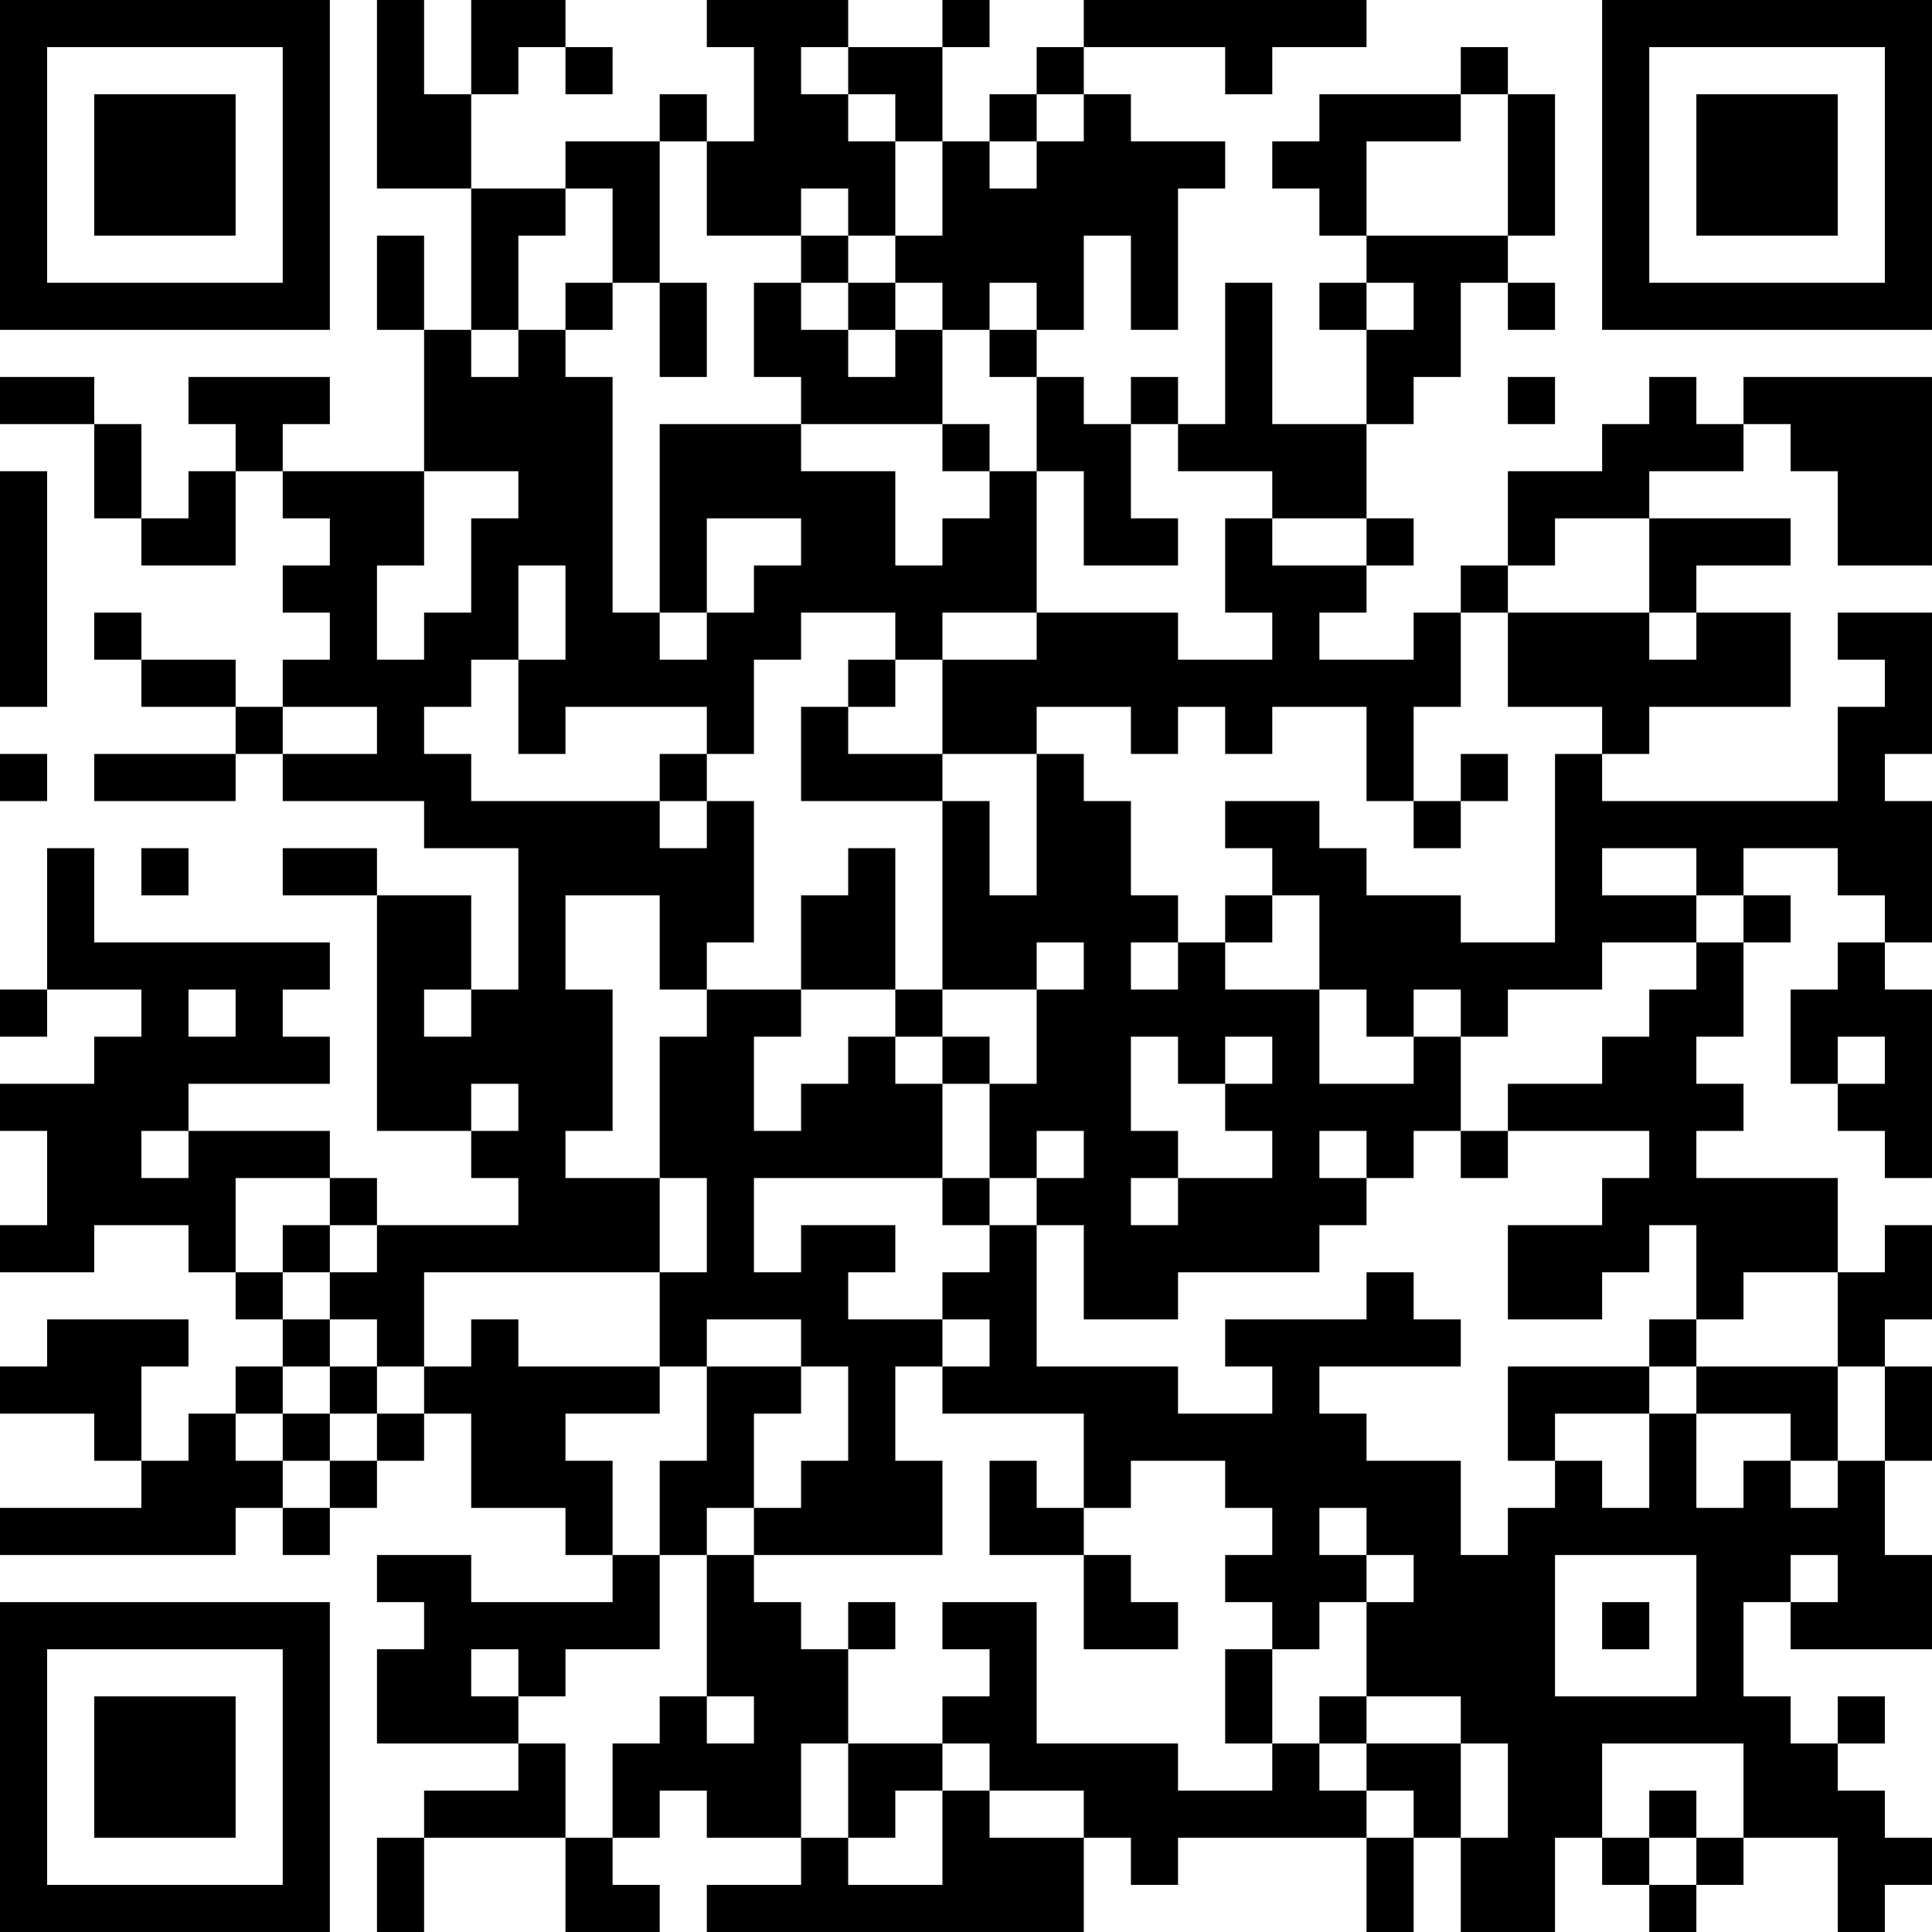 <?xml version="1.0" encoding="UTF-8"?>
<svg xmlns="http://www.w3.org/2000/svg" version="1.1" width="300" height="300" viewBox="0 0 300 300"><rect x="0" y="0" width="300" height="300" fill="#ffffff"/><g transform="scale(7.317)"><g transform="translate(0,0)"><path fill-rule="evenodd" d="M8 0L8 4L10 4L10 7L9 7L9 5L8 5L8 7L9 7L9 10L6 10L6 9L7 9L7 8L4 8L4 9L5 9L5 10L4 10L4 11L3 11L3 9L2 9L2 8L0 8L0 9L2 9L2 11L3 11L3 12L5 12L5 10L6 10L6 11L7 11L7 12L6 12L6 13L7 13L7 14L6 14L6 15L5 15L5 14L3 14L3 13L2 13L2 14L3 14L3 15L5 15L5 16L2 16L2 17L5 17L5 16L6 16L6 17L9 17L9 18L11 18L11 21L10 21L10 19L8 19L8 18L6 18L6 19L8 19L8 24L10 24L10 25L11 25L11 26L8 26L8 25L7 25L7 24L4 24L4 23L7 23L7 22L6 22L6 21L7 21L7 20L2 20L2 18L1 18L1 21L0 21L0 22L1 22L1 21L3 21L3 22L2 22L2 23L0 23L0 24L1 24L1 26L0 26L0 27L2 27L2 26L4 26L4 27L5 27L5 28L6 28L6 29L5 29L5 30L4 30L4 31L3 31L3 29L4 29L4 28L1 28L1 29L0 29L0 30L2 30L2 31L3 31L3 32L0 32L0 33L5 33L5 32L6 32L6 33L7 33L7 32L8 32L8 31L9 31L9 30L10 30L10 32L12 32L12 33L13 33L13 34L10 34L10 33L8 33L8 34L9 34L9 35L8 35L8 37L11 37L11 38L9 38L9 39L8 39L8 41L9 41L9 39L12 39L12 41L14 41L14 40L13 40L13 39L14 39L14 38L15 38L15 39L17 39L17 40L15 40L15 41L23 41L23 39L24 39L24 40L25 40L25 39L29 39L29 41L30 41L30 39L31 39L31 41L33 41L33 39L34 39L34 40L35 40L35 41L36 41L36 40L37 40L37 39L39 39L39 41L40 41L40 40L41 40L41 39L40 39L40 38L39 38L39 37L40 37L40 36L39 36L39 37L38 37L38 36L37 36L37 34L38 34L38 35L41 35L41 33L40 33L40 31L41 31L41 29L40 29L40 28L41 28L41 26L40 26L40 27L39 27L39 25L36 25L36 24L37 24L37 23L36 23L36 22L37 22L37 20L38 20L38 19L37 19L37 18L39 18L39 19L40 19L40 20L39 20L39 21L38 21L38 23L39 23L39 24L40 24L40 25L41 25L41 21L40 21L40 20L41 20L41 17L40 17L40 16L41 16L41 13L39 13L39 14L40 14L40 15L39 15L39 17L34 17L34 16L35 16L35 15L38 15L38 13L36 13L36 12L38 12L38 11L35 11L35 10L37 10L37 9L38 9L38 10L39 10L39 12L41 12L41 8L37 8L37 9L36 9L36 8L35 8L35 9L34 9L34 10L32 10L32 12L31 12L31 13L30 13L30 14L28 14L28 13L29 13L29 12L30 12L30 11L29 11L29 9L30 9L30 8L31 8L31 6L32 6L32 7L33 7L33 6L32 6L32 5L33 5L33 2L32 2L32 1L31 1L31 2L28 2L28 3L27 3L27 4L28 4L28 5L29 5L29 6L28 6L28 7L29 7L29 9L27 9L27 6L26 6L26 9L25 9L25 8L24 8L24 9L23 9L23 8L22 8L22 7L23 7L23 5L24 5L24 7L25 7L25 4L26 4L26 3L24 3L24 2L23 2L23 1L26 1L26 2L27 2L27 1L29 1L29 0L23 0L23 1L22 1L22 2L21 2L21 3L20 3L20 1L21 1L21 0L20 0L20 1L18 1L18 0L15 0L15 1L16 1L16 3L15 3L15 2L14 2L14 3L12 3L12 4L10 4L10 2L11 2L11 1L12 1L12 2L13 2L13 1L12 1L12 0L10 0L10 2L9 2L9 0ZM17 1L17 2L18 2L18 3L19 3L19 5L18 5L18 4L17 4L17 5L15 5L15 3L14 3L14 6L13 6L13 4L12 4L12 5L11 5L11 7L10 7L10 8L11 8L11 7L12 7L12 8L13 8L13 13L14 13L14 14L15 14L15 13L16 13L16 12L17 12L17 11L15 11L15 13L14 13L14 9L17 9L17 10L19 10L19 12L20 12L20 11L21 11L21 10L22 10L22 13L20 13L20 14L19 14L19 13L17 13L17 14L16 14L16 16L15 16L15 15L12 15L12 16L11 16L11 14L12 14L12 12L11 12L11 14L10 14L10 15L9 15L9 16L10 16L10 17L14 17L14 18L15 18L15 17L16 17L16 20L15 20L15 21L14 21L14 19L12 19L12 21L13 21L13 24L12 24L12 25L14 25L14 27L9 27L9 29L8 29L8 28L7 28L7 27L8 27L8 26L7 26L7 25L5 25L5 27L6 27L6 28L7 28L7 29L6 29L6 30L5 30L5 31L6 31L6 32L7 32L7 31L8 31L8 30L9 30L9 29L10 29L10 28L11 28L11 29L14 29L14 30L12 30L12 31L13 31L13 33L14 33L14 35L12 35L12 36L11 36L11 35L10 35L10 36L11 36L11 37L12 37L12 39L13 39L13 37L14 37L14 36L15 36L15 37L16 37L16 36L15 36L15 33L16 33L16 34L17 34L17 35L18 35L18 37L17 37L17 39L18 39L18 40L20 40L20 38L21 38L21 39L23 39L23 38L21 38L21 37L20 37L20 36L21 36L21 35L20 35L20 34L22 34L22 37L25 37L25 38L27 38L27 37L28 37L28 38L29 38L29 39L30 39L30 38L29 38L29 37L31 37L31 39L32 39L32 37L31 37L31 36L29 36L29 34L30 34L30 33L29 33L29 32L28 32L28 33L29 33L29 34L28 34L28 35L27 35L27 34L26 34L26 33L27 33L27 32L26 32L26 31L24 31L24 32L23 32L23 30L20 30L20 29L21 29L21 28L20 28L20 27L21 27L21 26L22 26L22 29L25 29L25 30L27 30L27 29L26 29L26 28L29 28L29 27L30 27L30 28L31 28L31 29L28 29L28 30L29 30L29 31L31 31L31 33L32 33L32 32L33 32L33 31L34 31L34 32L35 32L35 30L36 30L36 32L37 32L37 31L38 31L38 32L39 32L39 31L40 31L40 29L39 29L39 27L37 27L37 28L36 28L36 26L35 26L35 27L34 27L34 28L32 28L32 26L34 26L34 25L35 25L35 24L32 24L32 23L34 23L34 22L35 22L35 21L36 21L36 20L37 20L37 19L36 19L36 18L34 18L34 19L36 19L36 20L34 20L34 21L32 21L32 22L31 22L31 21L30 21L30 22L29 22L29 21L28 21L28 19L27 19L27 18L26 18L26 17L28 17L28 18L29 18L29 19L31 19L31 20L33 20L33 16L34 16L34 15L32 15L32 13L35 13L35 14L36 14L36 13L35 13L35 11L33 11L33 12L32 12L32 13L31 13L31 15L30 15L30 17L29 17L29 15L27 15L27 16L26 16L26 15L25 15L25 16L24 16L24 15L22 15L22 16L20 16L20 14L22 14L22 13L25 13L25 14L27 14L27 13L26 13L26 11L27 11L27 12L29 12L29 11L27 11L27 10L25 10L25 9L24 9L24 11L25 11L25 12L23 12L23 10L22 10L22 8L21 8L21 7L22 7L22 6L21 6L21 7L20 7L20 6L19 6L19 5L20 5L20 3L19 3L19 2L18 2L18 1ZM22 2L22 3L21 3L21 4L22 4L22 3L23 3L23 2ZM31 2L31 3L29 3L29 5L32 5L32 2ZM17 5L17 6L16 6L16 8L17 8L17 9L20 9L20 10L21 10L21 9L20 9L20 7L19 7L19 6L18 6L18 5ZM12 6L12 7L13 7L13 6ZM14 6L14 8L15 8L15 6ZM17 6L17 7L18 7L18 8L19 8L19 7L18 7L18 6ZM29 6L29 7L30 7L30 6ZM32 8L32 9L33 9L33 8ZM0 10L0 15L1 15L1 10ZM9 10L9 12L8 12L8 14L9 14L9 13L10 13L10 11L11 11L11 10ZM18 14L18 15L17 15L17 17L20 17L20 21L19 21L19 18L18 18L18 19L17 19L17 21L15 21L15 22L14 22L14 25L15 25L15 27L14 27L14 29L15 29L15 31L14 31L14 33L15 33L15 32L16 32L16 33L20 33L20 31L19 31L19 29L20 29L20 28L18 28L18 27L19 27L19 26L17 26L17 27L16 27L16 25L20 25L20 26L21 26L21 25L22 25L22 26L23 26L23 28L25 28L25 27L28 27L28 26L29 26L29 25L30 25L30 24L31 24L31 25L32 25L32 24L31 24L31 22L30 22L30 23L28 23L28 21L26 21L26 20L27 20L27 19L26 19L26 20L25 20L25 19L24 19L24 17L23 17L23 16L22 16L22 19L21 19L21 17L20 17L20 16L18 16L18 15L19 15L19 14ZM6 15L6 16L8 16L8 15ZM0 16L0 17L1 17L1 16ZM14 16L14 17L15 17L15 16ZM31 16L31 17L30 17L30 18L31 18L31 17L32 17L32 16ZM3 18L3 19L4 19L4 18ZM22 20L22 21L20 21L20 22L19 22L19 21L17 21L17 22L16 22L16 24L17 24L17 23L18 23L18 22L19 22L19 23L20 23L20 25L21 25L21 23L22 23L22 21L23 21L23 20ZM24 20L24 21L25 21L25 20ZM4 21L4 22L5 22L5 21ZM9 21L9 22L10 22L10 21ZM20 22L20 23L21 23L21 22ZM24 22L24 24L25 24L25 25L24 25L24 26L25 26L25 25L27 25L27 24L26 24L26 23L27 23L27 22L26 22L26 23L25 23L25 22ZM39 22L39 23L40 23L40 22ZM10 23L10 24L11 24L11 23ZM3 24L3 25L4 25L4 24ZM22 24L22 25L23 25L23 24ZM28 24L28 25L29 25L29 24ZM6 26L6 27L7 27L7 26ZM15 28L15 29L17 29L17 30L16 30L16 32L17 32L17 31L18 31L18 29L17 29L17 28ZM35 28L35 29L32 29L32 31L33 31L33 30L35 30L35 29L36 29L36 30L38 30L38 31L39 31L39 29L36 29L36 28ZM7 29L7 30L6 30L6 31L7 31L7 30L8 30L8 29ZM21 31L21 33L23 33L23 35L25 35L25 34L24 34L24 33L23 33L23 32L22 32L22 31ZM33 33L33 36L36 36L36 33ZM38 33L38 34L39 34L39 33ZM18 34L18 35L19 35L19 34ZM34 34L34 35L35 35L35 34ZM26 35L26 37L27 37L27 35ZM28 36L28 37L29 37L29 36ZM18 37L18 39L19 39L19 38L20 38L20 37ZM34 37L34 39L35 39L35 40L36 40L36 39L37 39L37 37ZM35 38L35 39L36 39L36 38ZM0 0L0 7L7 7L7 0ZM1 1L1 6L6 6L6 1ZM2 2L2 5L5 5L5 2ZM34 0L34 7L41 7L41 0ZM35 1L35 6L40 6L40 1ZM36 2L36 5L39 5L39 2ZM0 34L0 41L7 41L7 34ZM1 35L1 40L6 40L6 35ZM2 36L2 39L5 39L5 36Z" fill="#000000"/></g></g></svg>
